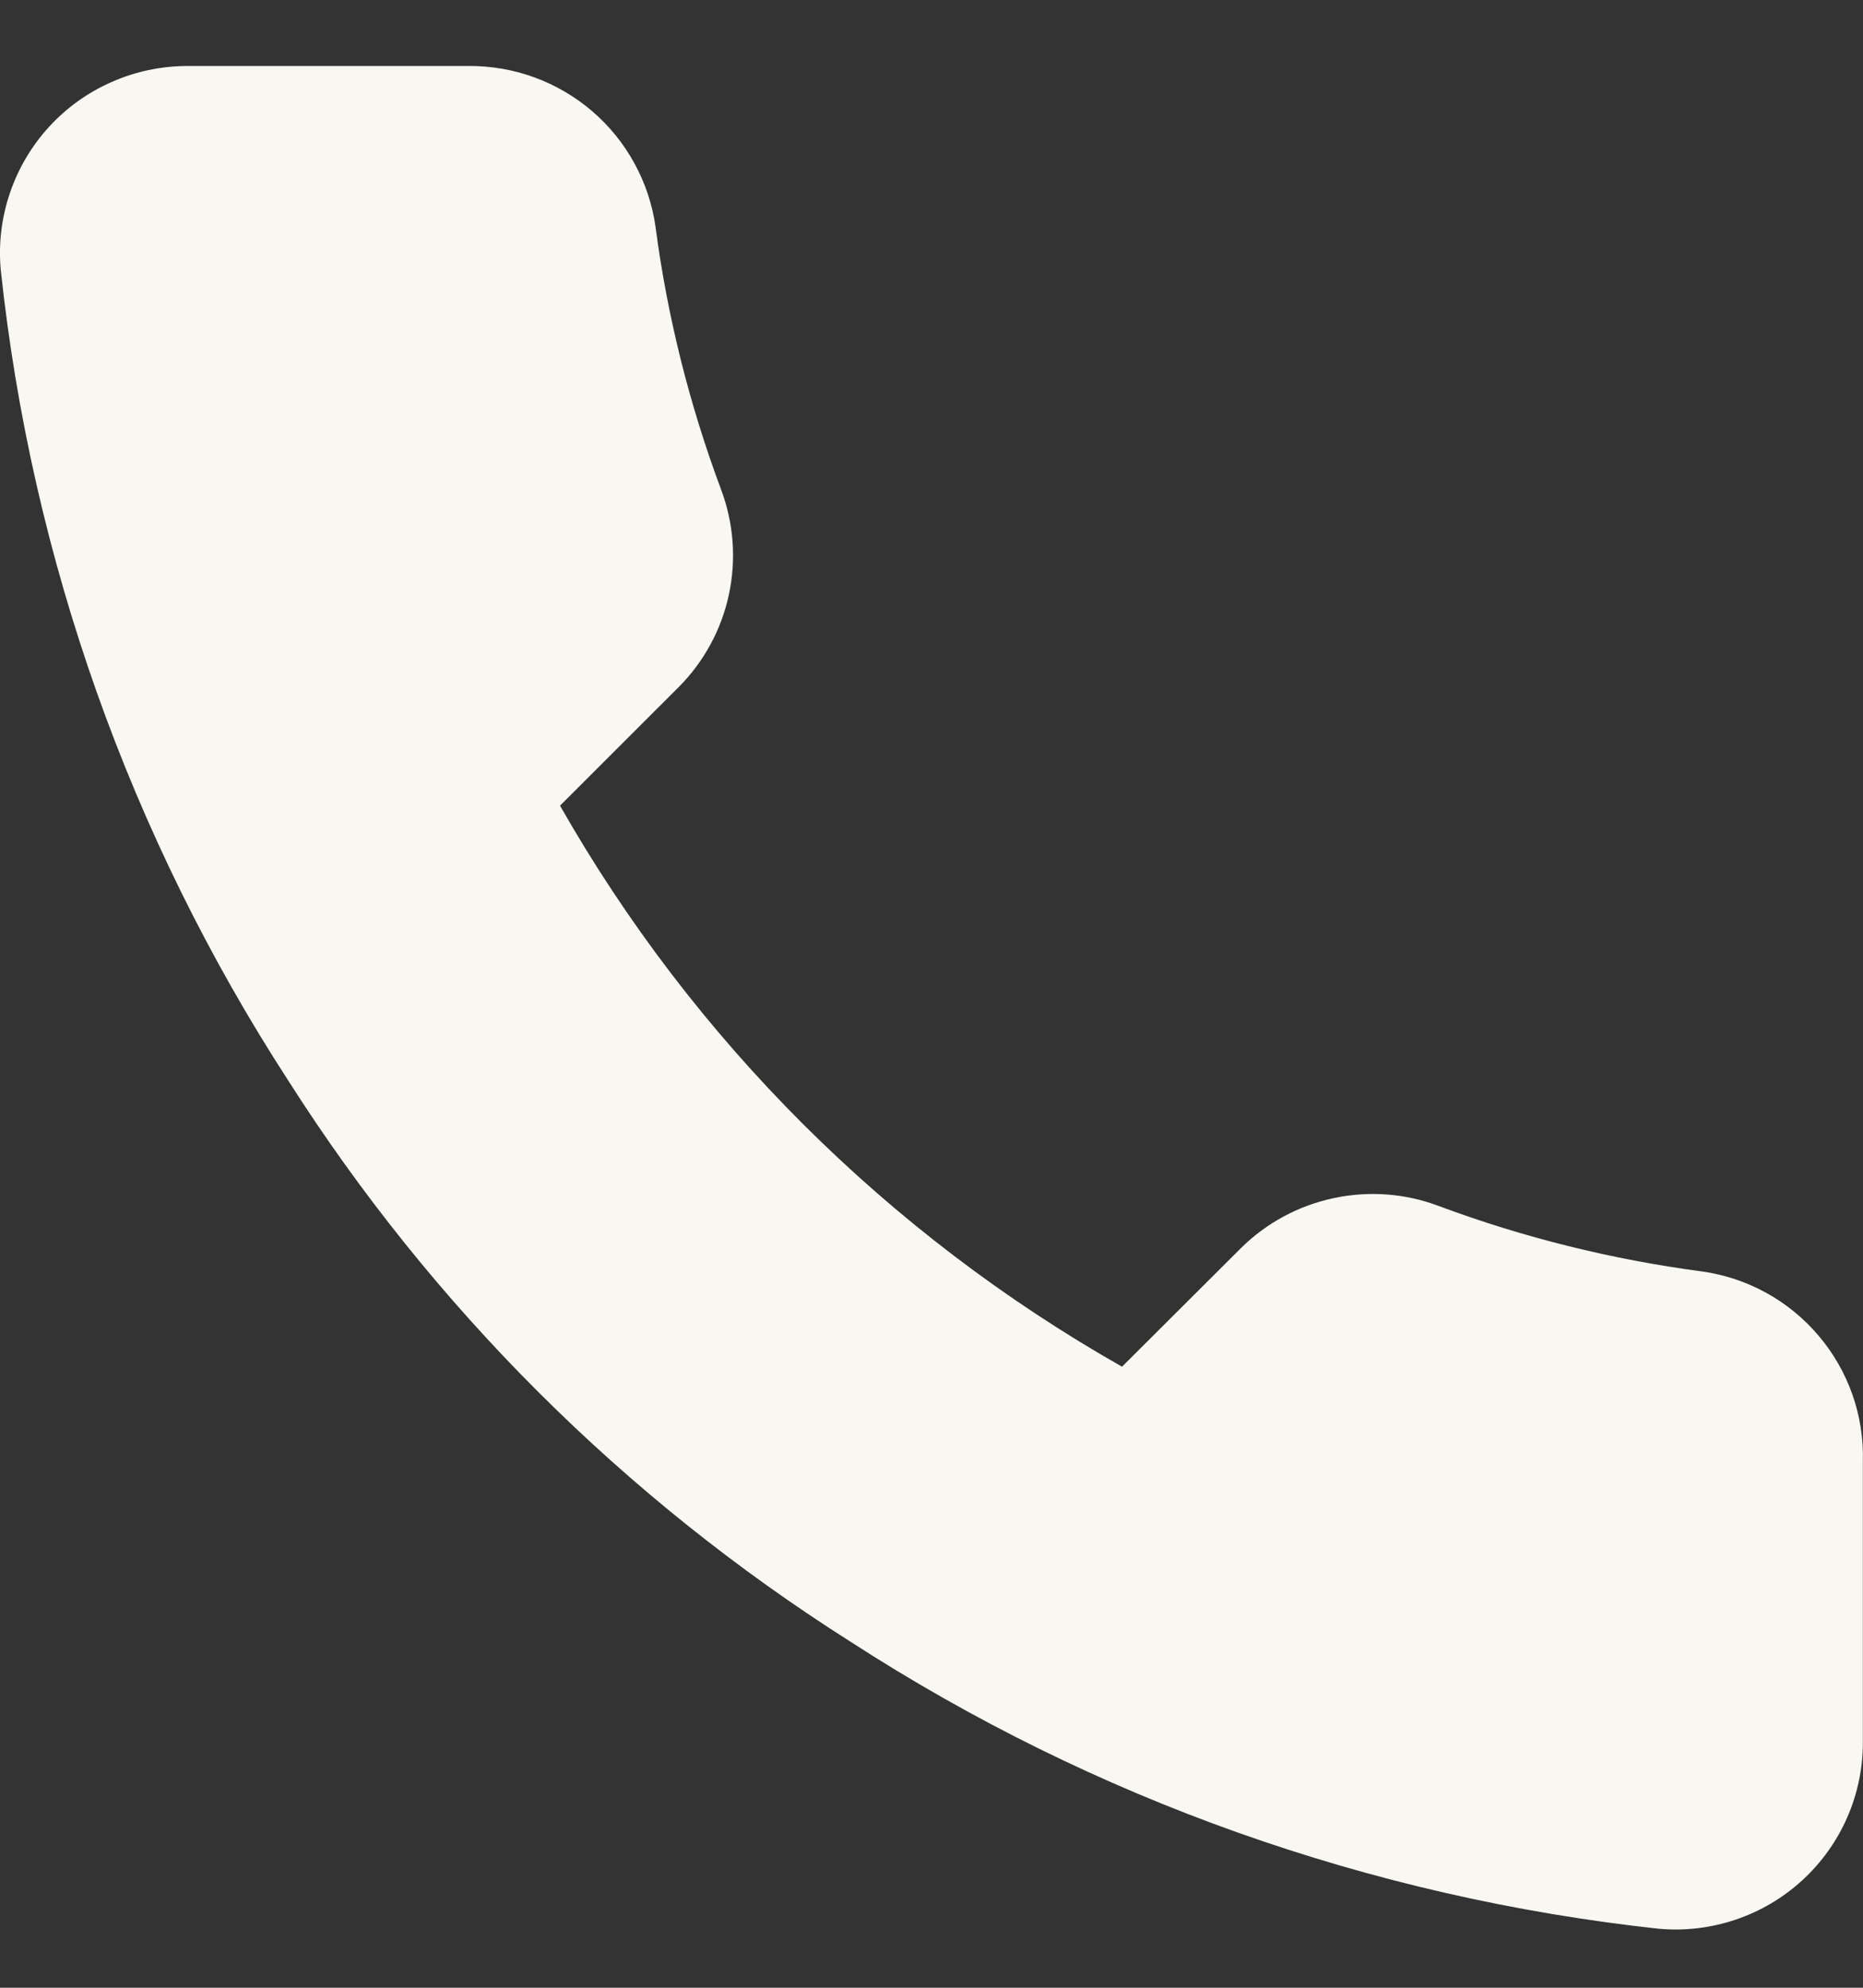 <?xml version="1.0" encoding="UTF-8"?> <svg xmlns="http://www.w3.org/2000/svg" width="15" height="16" viewBox="0 0 15 16" fill="none"><rect x="0" y="0" width="15" height="16" fill="#333333" stroke="none"/><path d="M14.999 11.762V14.02C15 14.229 14.957 14.437 14.873 14.629C14.789 14.821 14.666 14.993 14.511 15.135C14.356 15.277 14.173 15.385 13.974 15.452C13.775 15.519 13.565 15.544 13.355 15.525C11.035 15.273 8.805 14.482 6.847 13.214C5.024 12.059 3.479 10.517 2.321 8.698C1.047 6.734 0.254 4.499 0.006 2.172C-0.013 1.964 0.012 1.754 0.079 1.556C0.146 1.358 0.253 1.176 0.394 1.022C0.536 0.867 0.707 0.744 0.899 0.66C1.09 0.575 1.298 0.532 1.507 0.531H3.77C4.136 0.528 4.49 0.657 4.768 0.895C5.045 1.133 5.227 1.464 5.278 1.826C5.373 2.549 5.551 3.258 5.806 3.941C5.907 4.21 5.929 4.503 5.869 4.785C5.809 5.066 5.669 5.325 5.466 5.529L4.509 6.485C5.582 8.37 7.146 9.93 9.034 11.001L9.992 10.046C10.197 9.843 10.456 9.704 10.738 9.644C11.02 9.584 11.313 9.605 11.583 9.707C12.267 9.962 12.978 10.138 13.702 10.234C14.069 10.285 14.403 10.469 14.642 10.751C14.882 11.033 15.009 11.393 14.999 11.762Z" fill="#F9F7F1"></path></svg> 